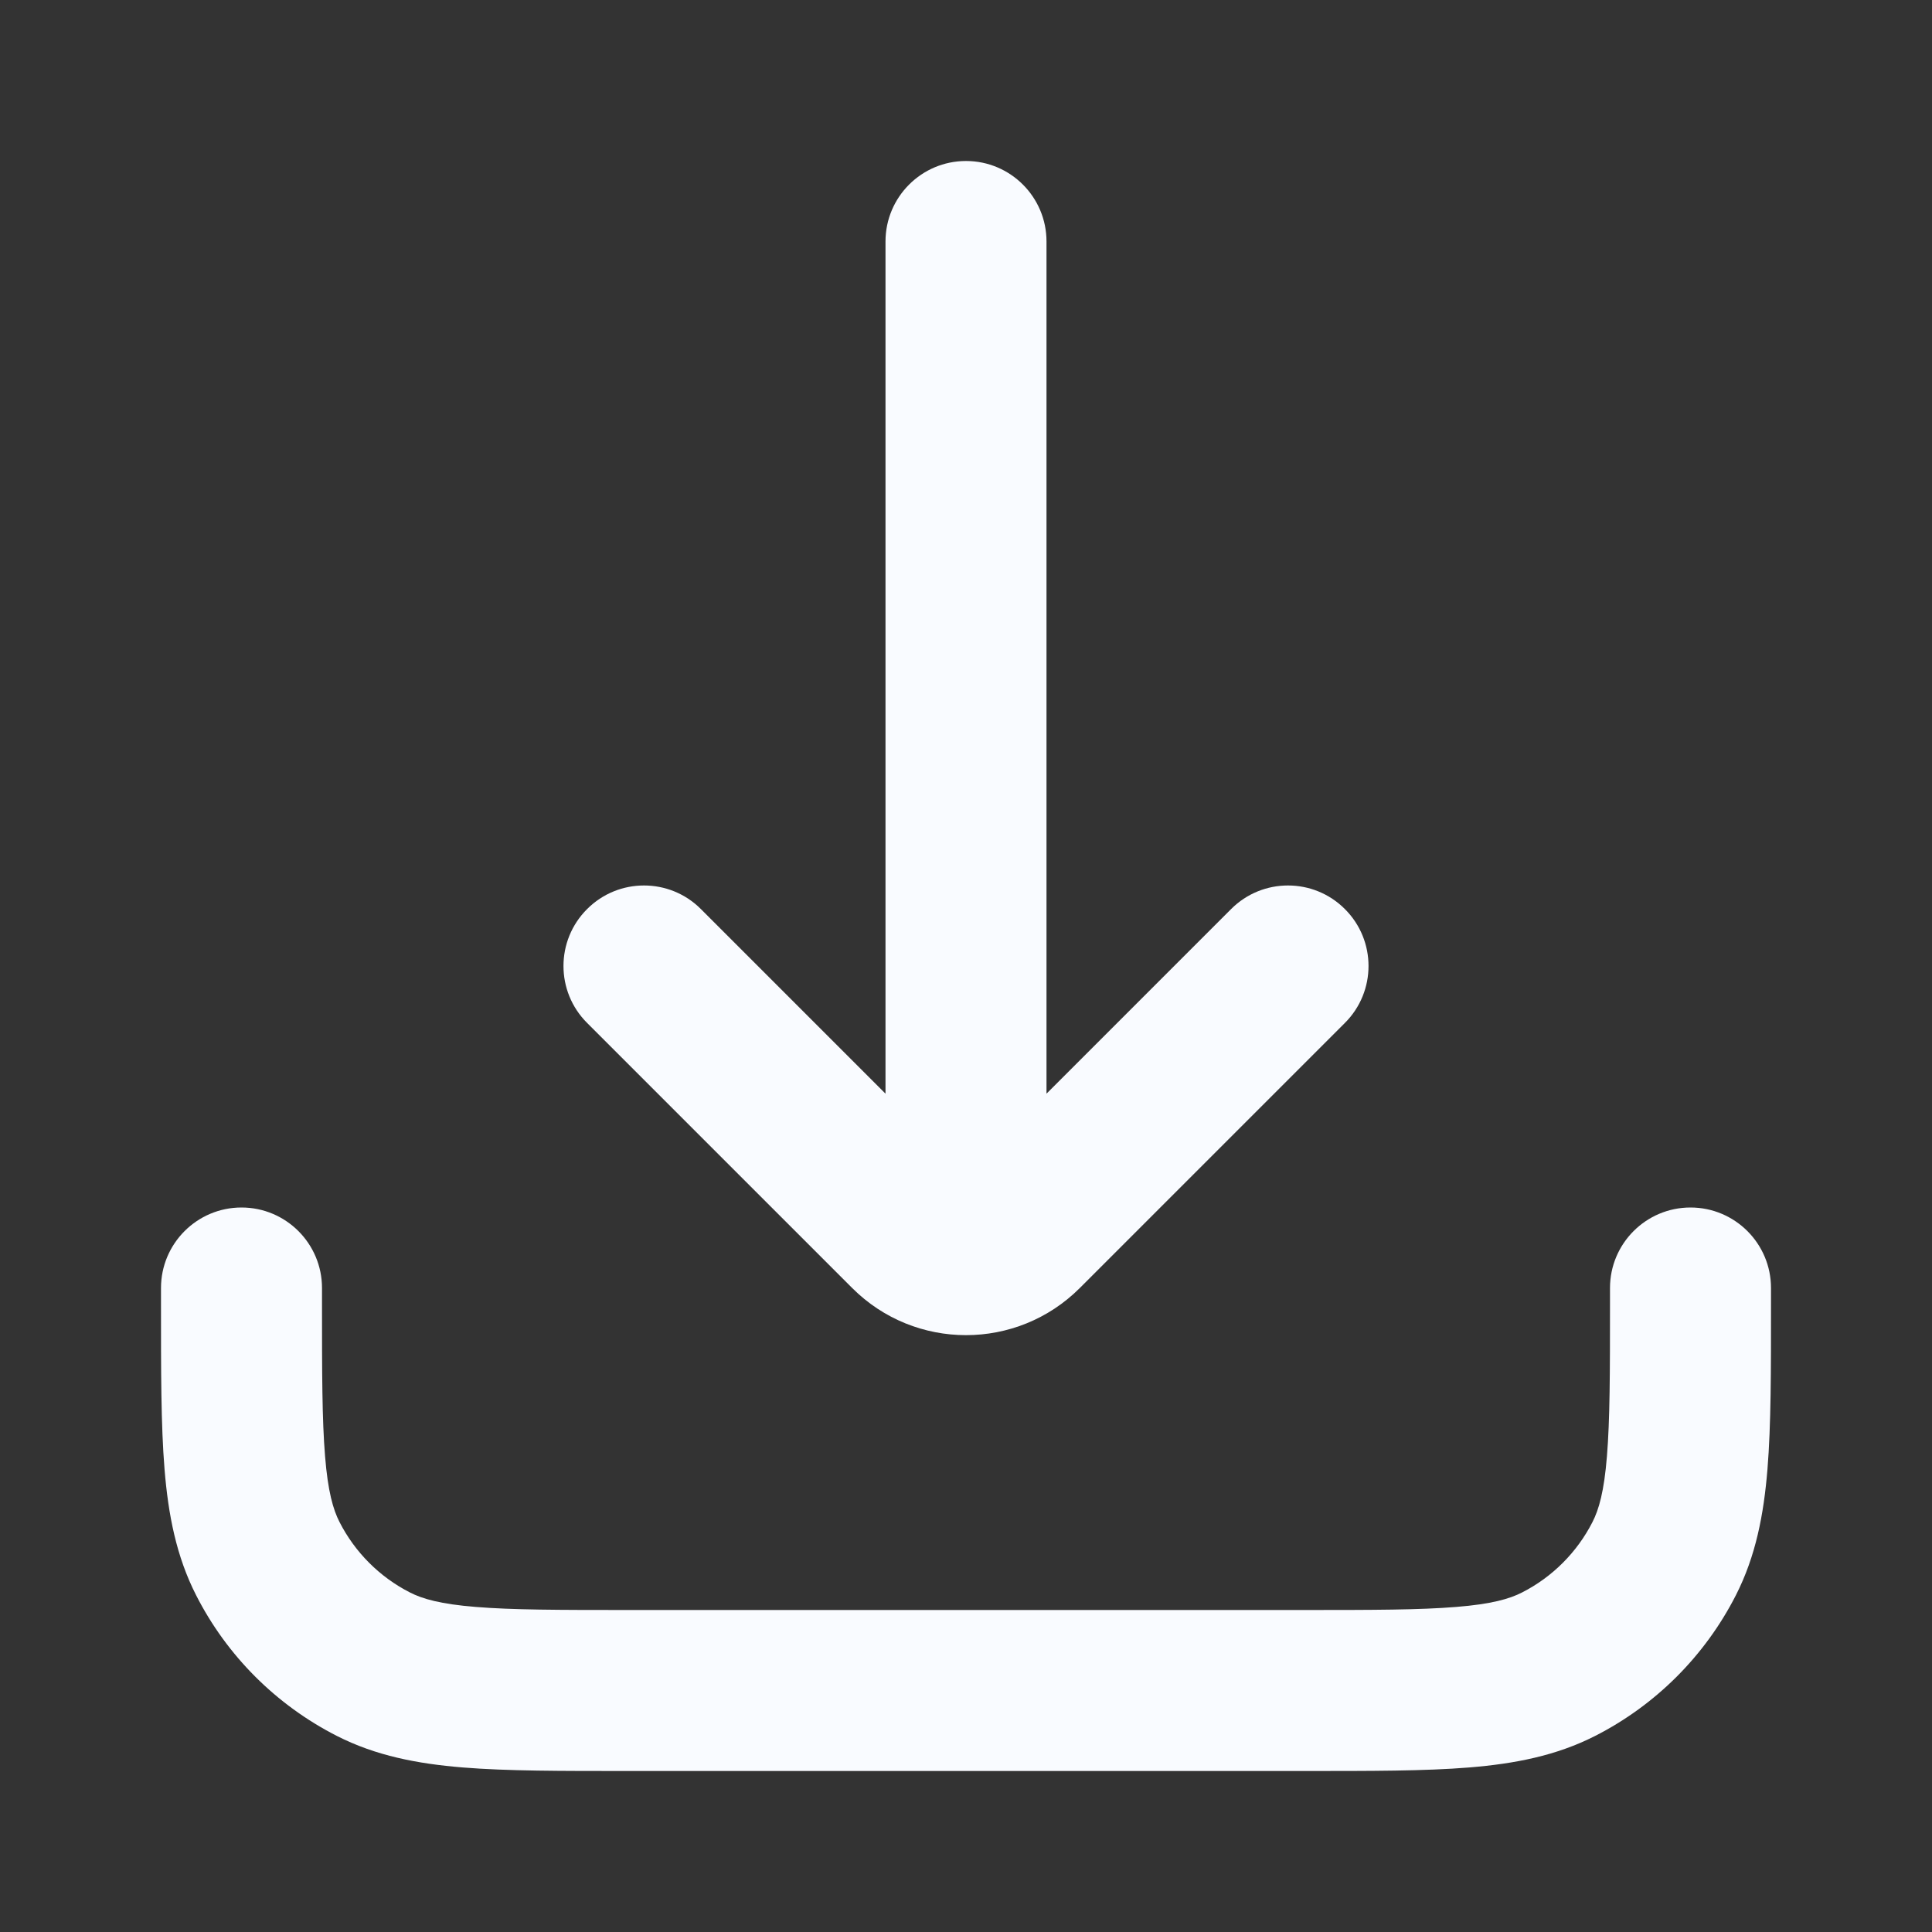 <svg width="24" height="24" viewBox="0 0 24 24" fill="none" xmlns="http://www.w3.org/2000/svg">
<rect x="0" y="0" width="24" height="24" fill="#333333" stroke="none"/>
<path d="M13 3C13 2.448 12.552 2 12 2C11.448 2 11 2.448 11 3L12 3L13 3ZM11 14C11 14.552 11.448 15 12 15C12.552 15 13 14.552 13 14L12 14L11 14ZM16.707 12.707C17.098 12.317 17.098 11.683 16.707 11.293C16.317 10.902 15.683 10.902 15.293 11.293L16 12L16.707 12.707ZM12.707 15.293L12 14.586L12 14.586L12.707 15.293ZM11.293 15.293L12 14.586L12 14.586L11.293 15.293ZM8.707 11.293C8.317 10.902 7.683 10.902 7.293 11.293C6.902 11.683 6.902 12.317 7.293 12.707L8 12L8.707 11.293ZM4 16C4 15.448 3.552 15 3 15C2.448 15 2 15.448 2 16H3H4ZM22 16C22 15.448 21.552 15 21 15C20.448 15 20 15.448 20 16H21H22ZM19.362 20.673L18.908 19.782L18.908 19.782L19.362 20.673ZM20.673 19.362L21.564 19.816L21.564 19.816L20.673 19.362ZM3.327 19.362L2.436 19.816L3.327 19.362ZM4.638 20.673L4.184 21.564L4.184 21.564L4.638 20.673ZM12 3L11 3L11 14L12 14L13 14L13 3L12 3ZM16 12L15.293 11.293L12 14.586L12.707 15.293L13.414 16L16.707 12.707L16 12ZM11.293 15.293L12 14.586L8.707 11.293L8 12L7.293 12.707L10.586 16L11.293 15.293ZM12.707 15.293L12 14.586L12 14.586L11.293 15.293L10.586 16C11.367 16.781 12.633 16.781 13.414 16L12.707 15.293ZM3 16H2V16.2H3H4V16H3ZM7.8 21V22H16.2V21V20H7.8V21ZM21 16.2H22V16H21H20V16.2H21ZM16.2 21V22C17.024 22 17.701 22.001 18.252 21.956C18.814 21.91 19.331 21.811 19.816 21.564L19.362 20.673L18.908 19.782C18.752 19.862 18.527 19.927 18.089 19.962C17.639 19.999 17.057 20 16.2 20V21ZM21 16.2H20C20 17.057 19.999 17.639 19.962 18.089C19.927 18.527 19.862 18.752 19.782 18.908L20.673 19.362L21.564 19.816C21.811 19.331 21.91 18.814 21.956 18.252C22.001 17.701 22 17.024 22 16.2H21ZM19.362 20.673L19.816 21.564C20.569 21.18 21.18 20.569 21.564 19.816L20.673 19.362L19.782 18.908C19.59 19.284 19.284 19.59 18.908 19.782L19.362 20.673ZM3 16.2H2C2 17.024 1.999 17.701 2.044 18.252C2.09 18.814 2.189 19.331 2.436 19.816L3.327 19.362L4.218 18.908C4.138 18.752 4.073 18.527 4.038 18.089C4.001 17.639 4 17.057 4 16.2H3ZM7.8 21V20C6.943 20 6.361 19.999 5.911 19.962C5.473 19.927 5.248 19.862 5.092 19.782L4.638 20.673L4.184 21.564C4.669 21.811 5.186 21.91 5.748 21.956C6.299 22.001 6.976 22 7.8 22V21ZM3.327 19.362L2.436 19.816C2.819 20.569 3.431 21.18 4.184 21.564L4.638 20.673L5.092 19.782C4.716 19.59 4.41 19.284 4.218 18.908L3.327 19.362Z" fill="#F9FBFF"/>
</svg>

